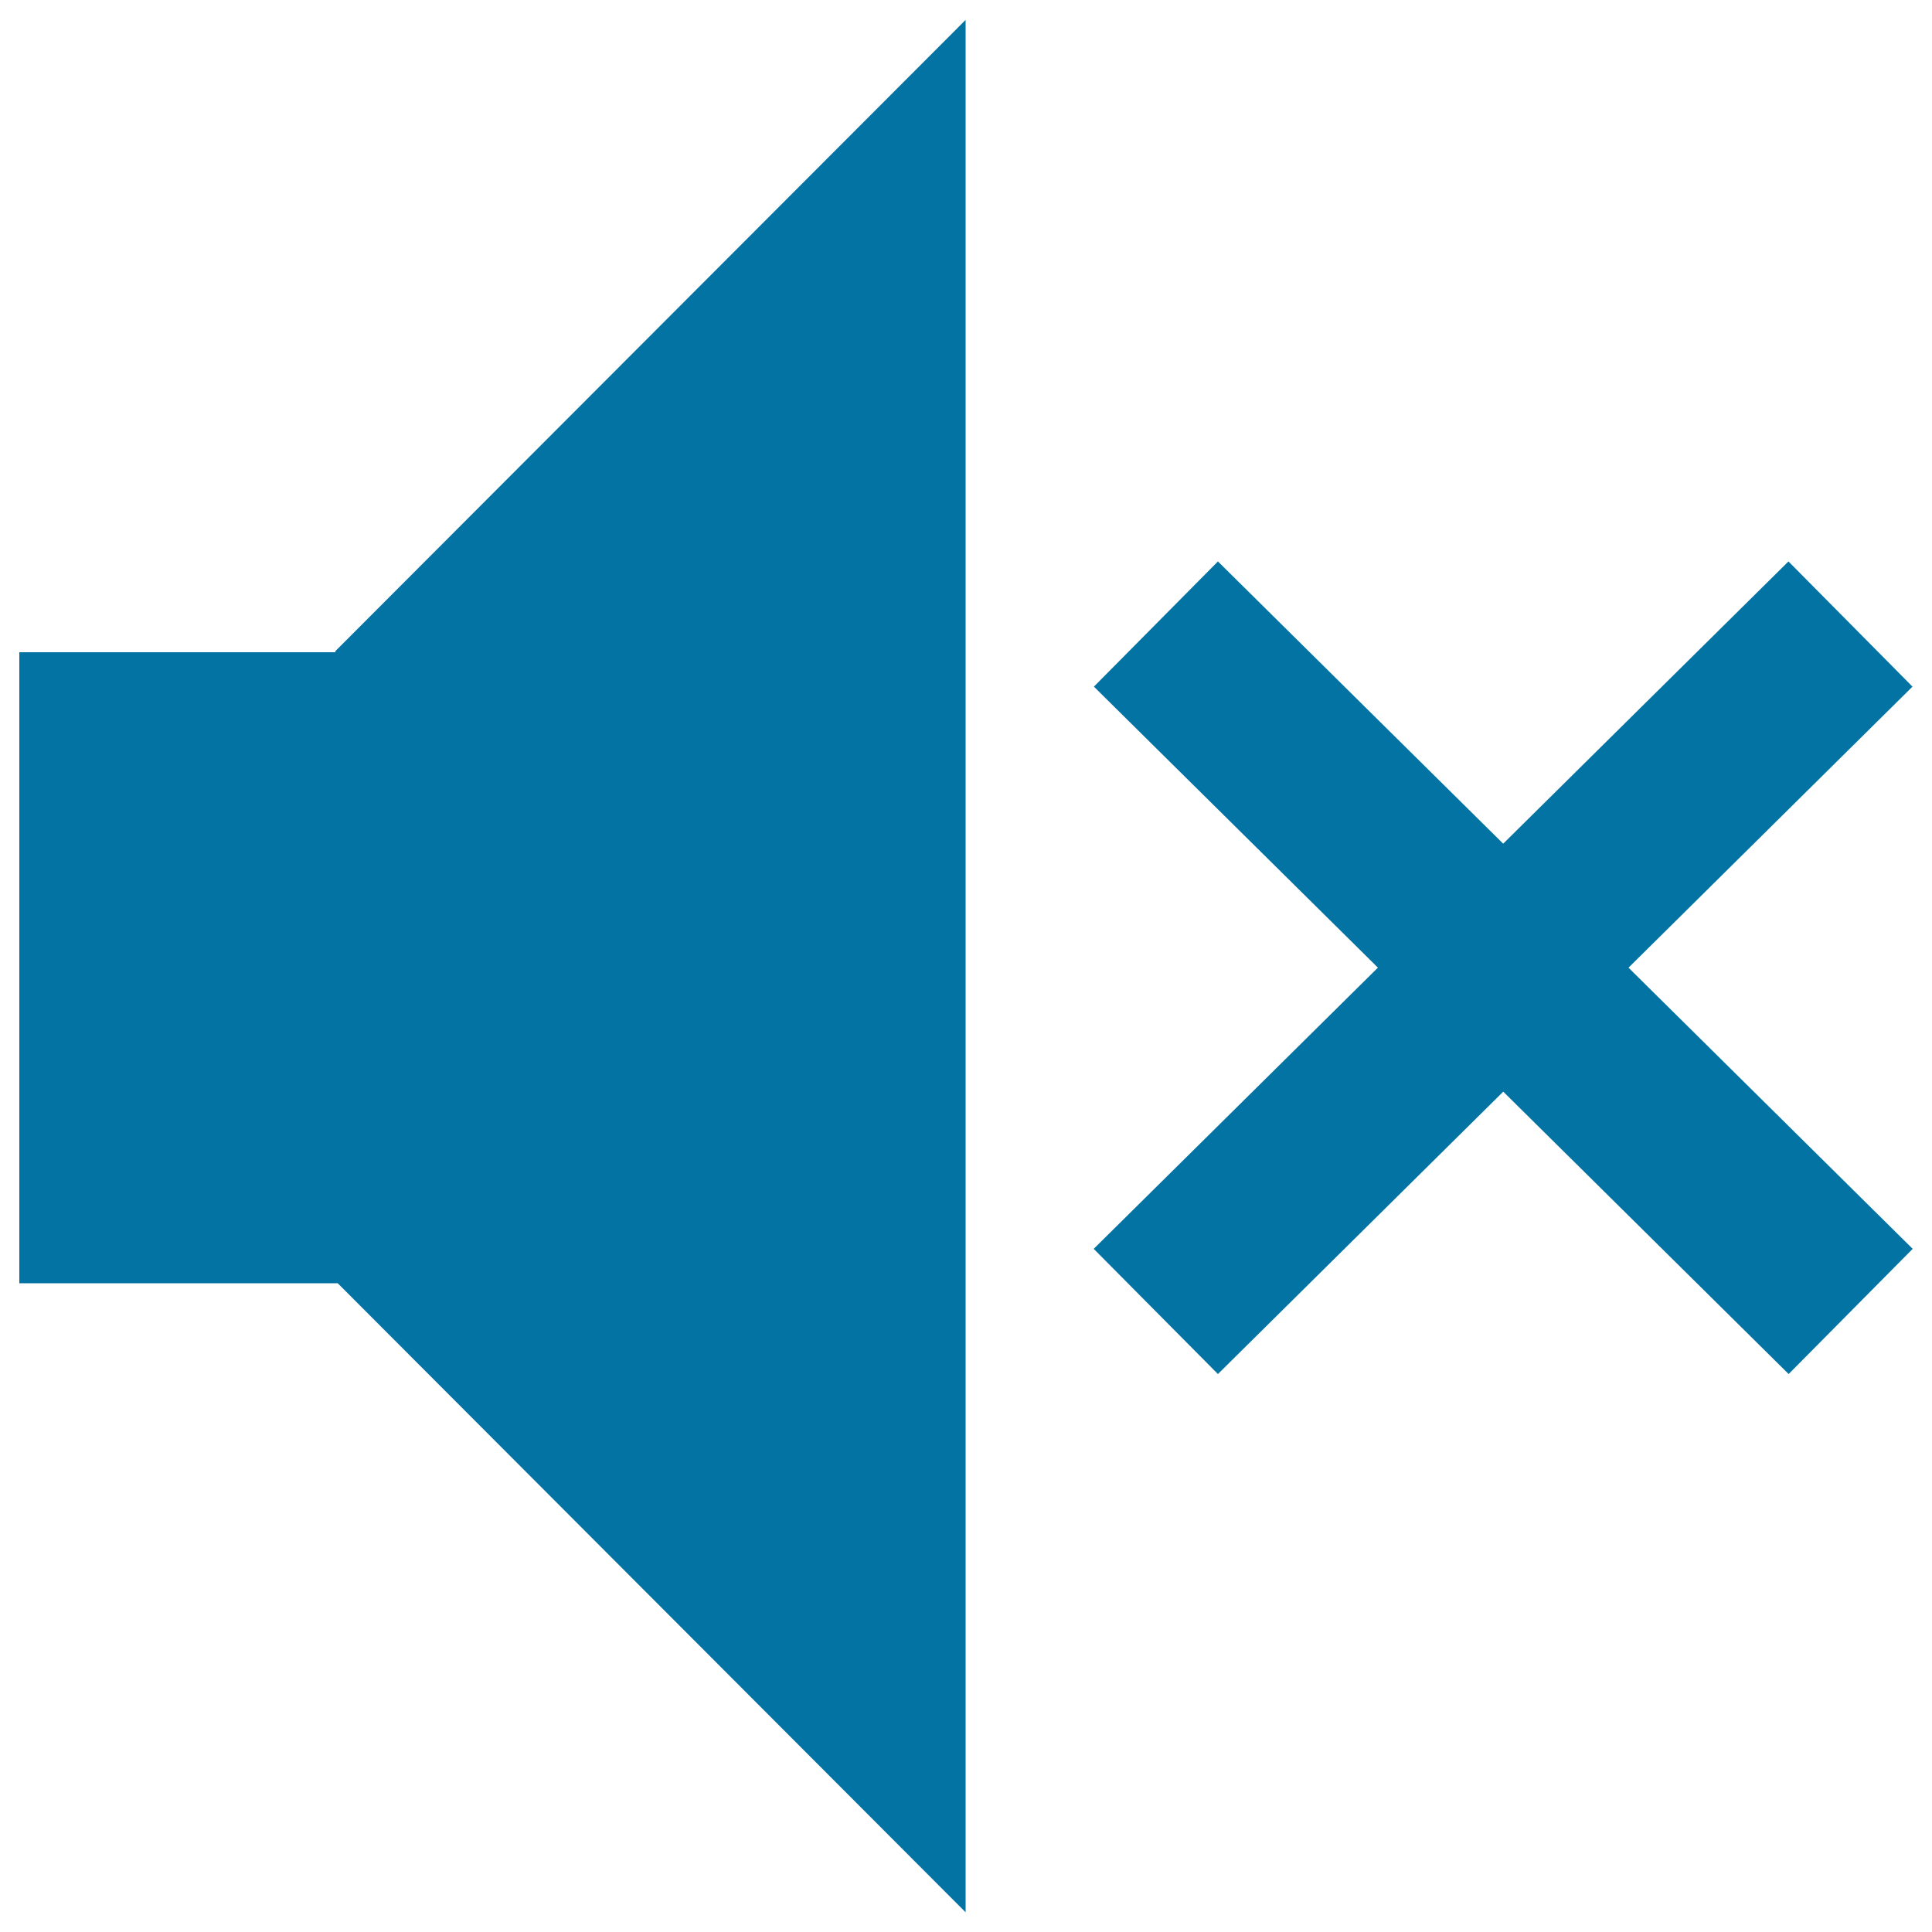 <svg xmlns="http://www.w3.org/2000/svg" viewBox="0 0 1000 1000" style="fill:#0273a2">
<title>Mute SVG icon</title>
<path d="M630.4,711.2l-64.3-64.8l359.6-355.8l64.2,64.8L630.4,711.2z"/><path d="M925.8,711.2l64.2-64.8L630.4,290.6l-64.2,64.8L925.8,711.2z"/><path d="M173.6,337.6H10v326.6h164.8l325,325.6V10.3L173.6,337V337.6z"/>
</svg>